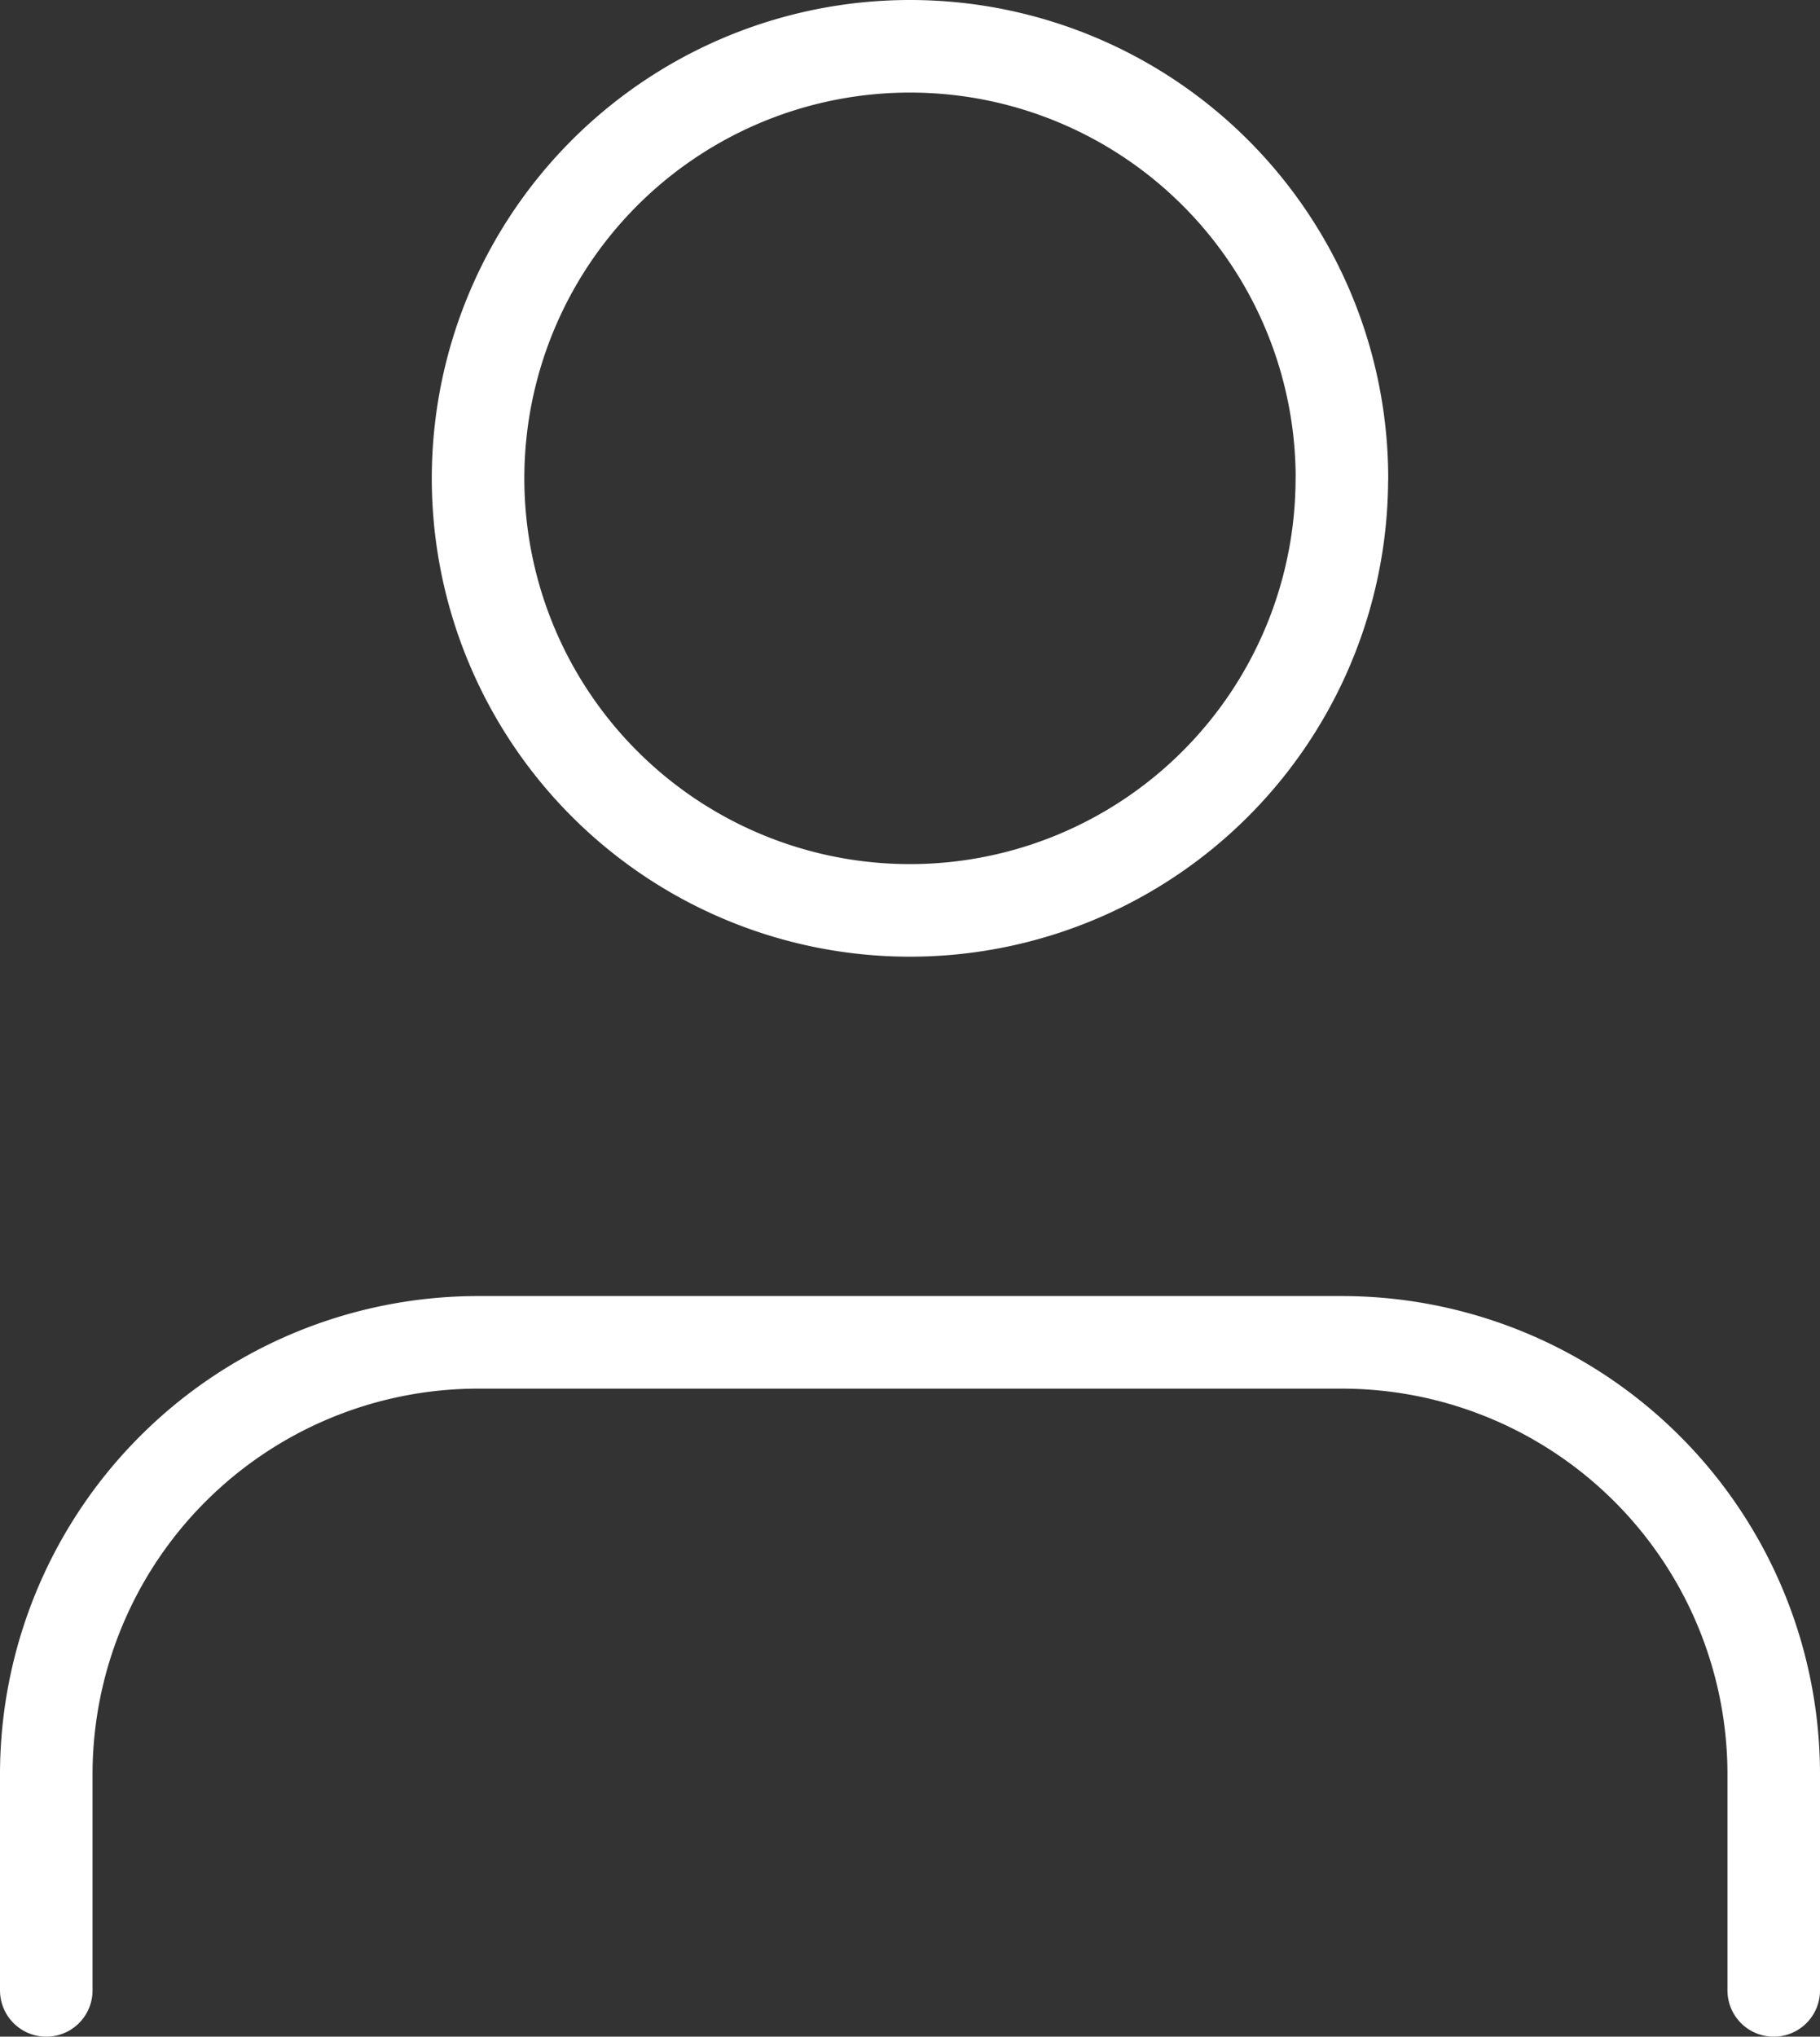 <svg xmlns="http://www.w3.org/2000/svg" width="19.667" height="22" viewBox="0 0 19.667 22">
  <rect x="0" y="0" width="19.667" height="22" fill="#333333" stroke="none"/>
  <g id="Icon_feather-user" data-name="Icon feather-user" transform="translate(-5.5 -4)">
    <path id="Tracé_4" data-name="Tracé 4" d="M24.667,29.5V27.167A4.667,4.667,0,0,0,20,22.5H10.667A4.667,4.667,0,0,0,6,27.167V29.5" transform="translate(0 -4)" fill="none" stroke="#fff" stroke-linecap="round" stroke-linejoin="round" stroke-width="1"/>
    <path id="Tracé_5" data-name="Tracé 5" d="M21.333,9.167A4.667,4.667,0,1,1,16.667,4.5a4.667,4.667,0,0,1,4.667,4.667Z" transform="translate(-1.333)" fill="none" stroke="#fff" stroke-linecap="round" stroke-linejoin="round" stroke-width="1"/>
  </g>
</svg>
